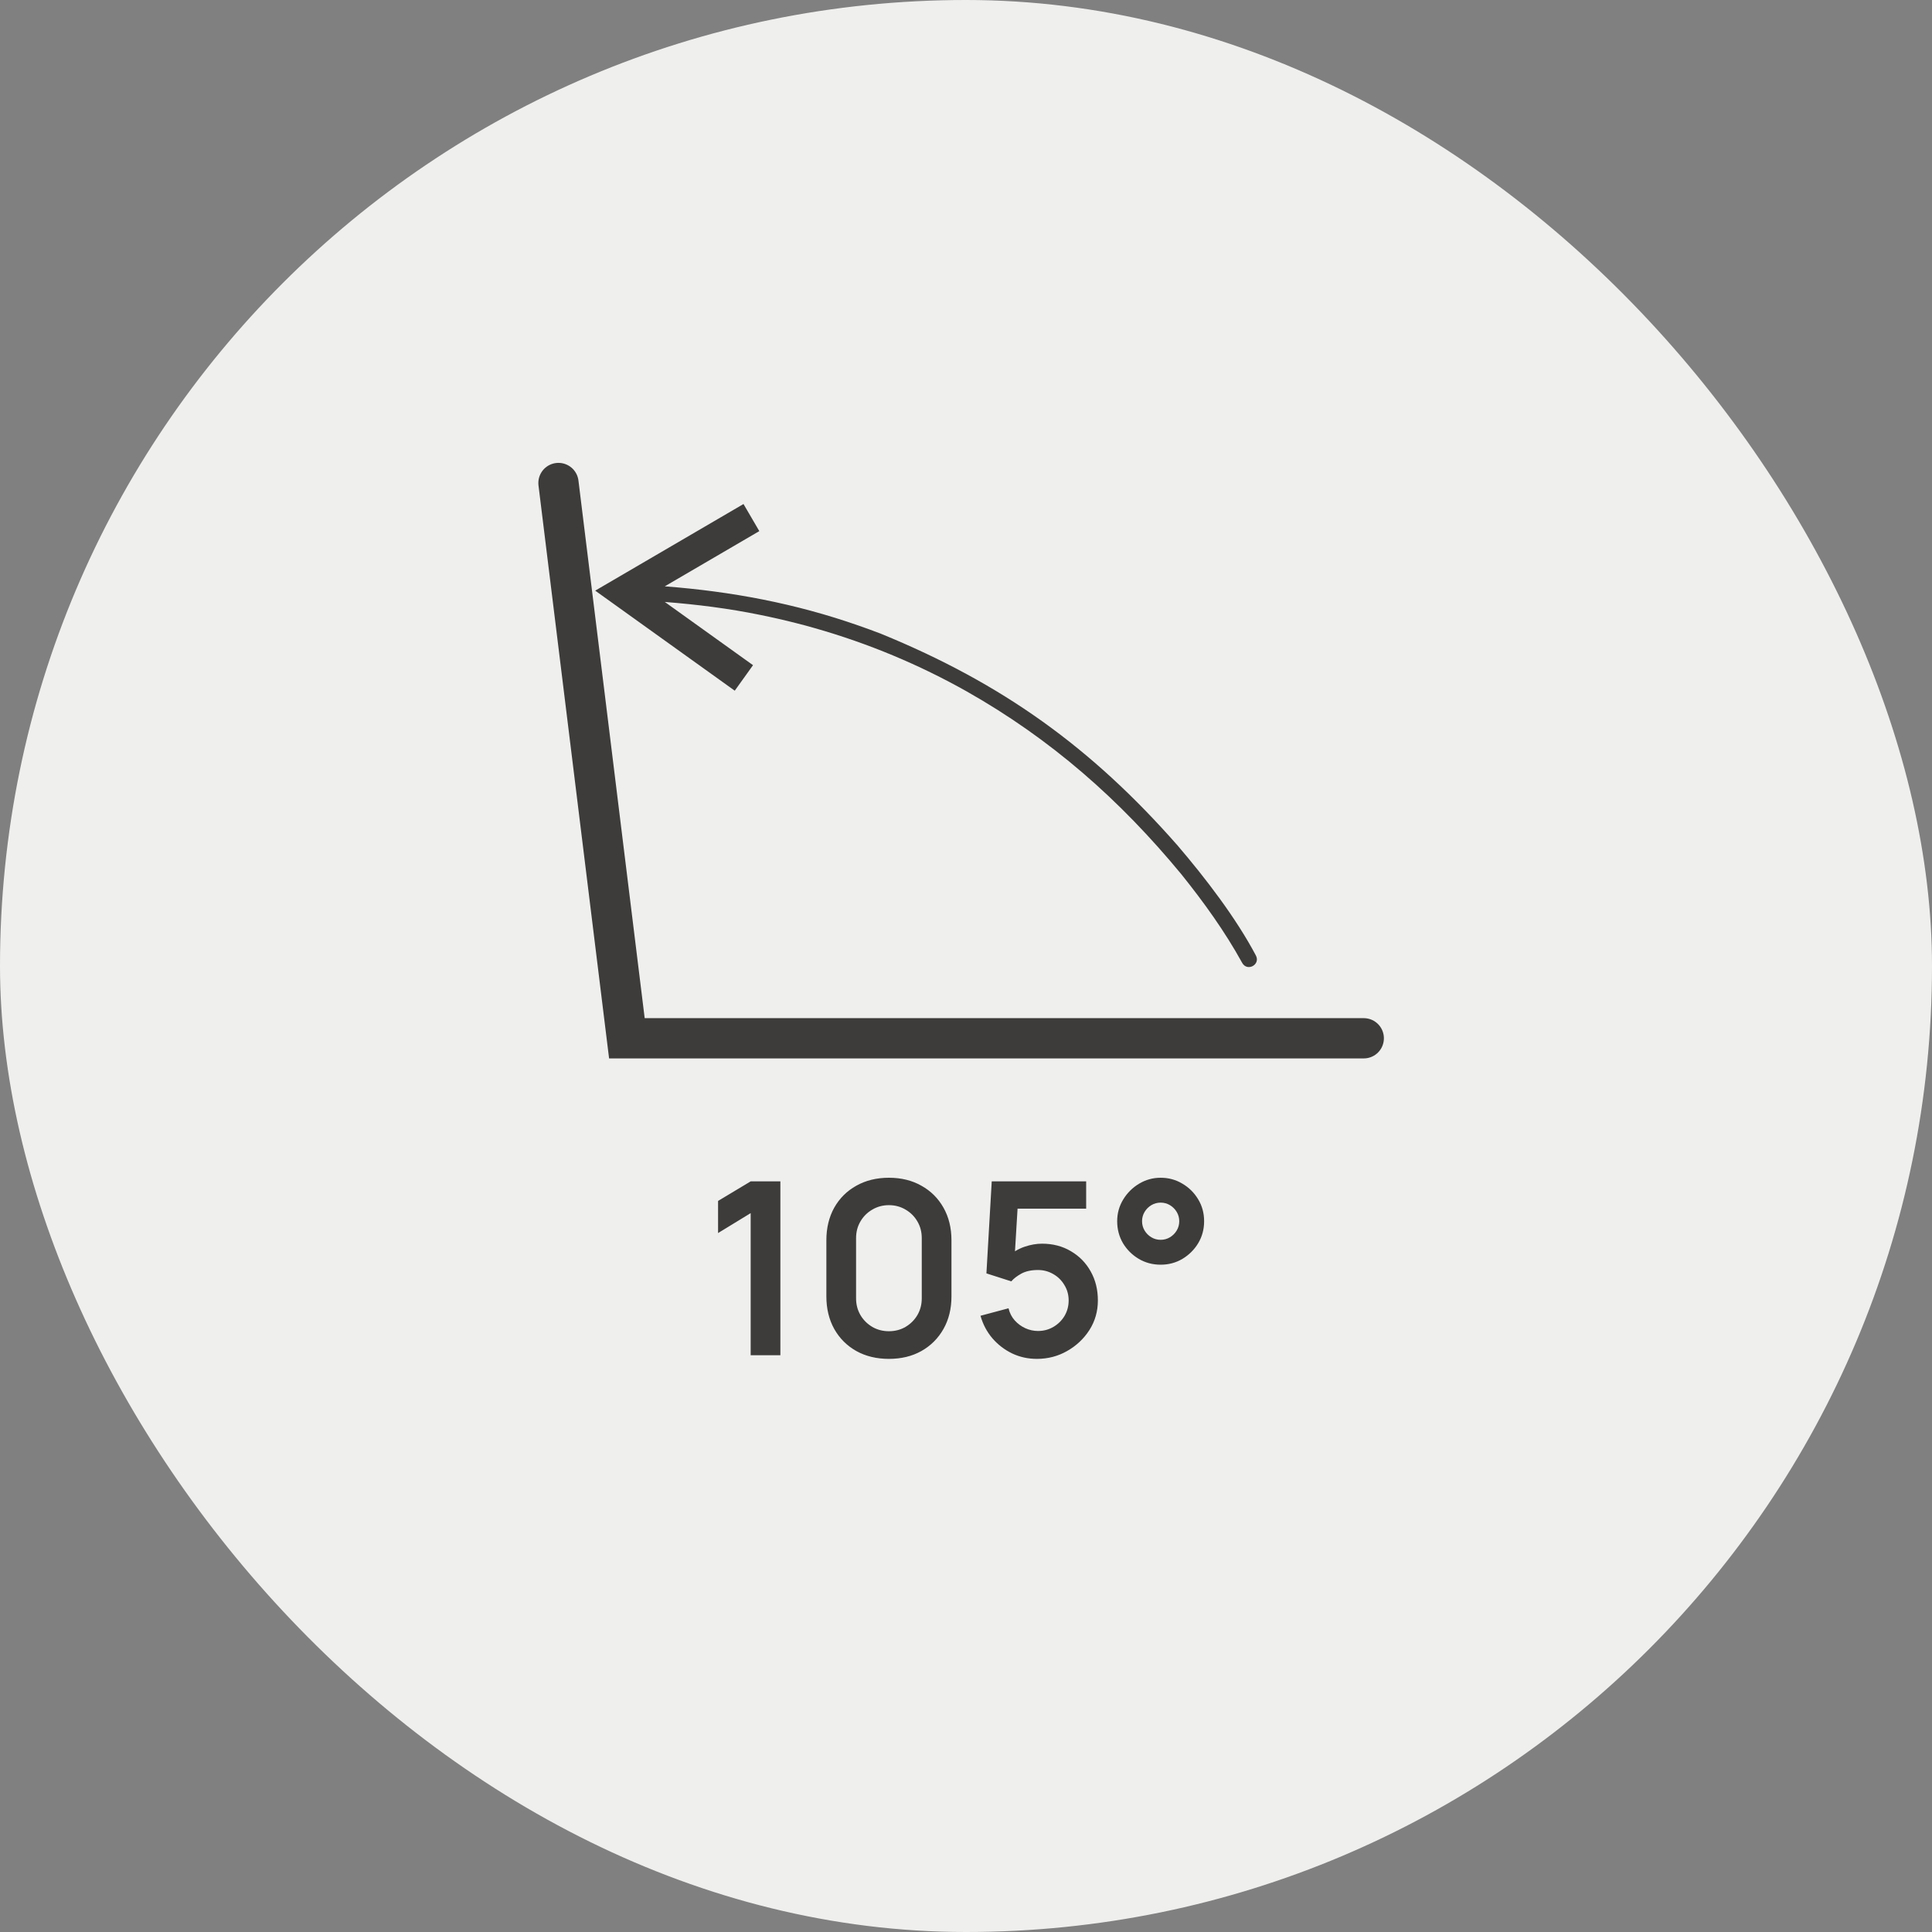 <svg width="128" height="128" viewBox="0 0 128 128" fill="none" xmlns="http://www.w3.org/2000/svg">
<rect x="0" y="0" width="128" height="128" fill="#808080" stroke="none"/>
<rect width="128" height="128" rx="64" fill="#EFEFEE"/>
<path d="M37 32L41.533 68.789H90.353" stroke="#3D3C3B" stroke-width="2.667" stroke-miterlimit="22.926" stroke-linecap="round"/>
<path d="M49.782 34.29L49.258 33.393L39.434 39.132L48.679 45.76L49.89 44.07L44.045 39.881C46.165 40.046 48.275 40.31 50.358 40.738C51.172 40.902 51.976 41.086 52.773 41.29C53.172 41.39 53.598 41.504 53.994 41.62C57.532 42.627 60.892 44.032 64.053 45.811C69.645 48.978 74.186 52.977 78.265 57.919C79.745 59.76 81.157 61.72 82.296 63.79C82.627 64.394 83.514 63.92 83.212 63.316C81.889 60.811 79.861 58.172 78.016 56.014C72.293 49.5 66.386 45.27 58.373 41.991C57.881 41.801 57.385 41.62 56.886 41.447C52.685 39.976 48.476 39.187 44.043 38.846L50.306 35.188L49.782 34.29Z" fill="#3D3C3B"/>
<path d="M49.734 89.789V80.373L47.574 81.693V79.565L49.734 78.269H51.702V89.789H49.734ZM58.893 90.029C58.077 90.029 57.357 89.856 56.733 89.509C56.109 89.157 55.621 88.669 55.269 88.045C54.923 87.421 54.749 86.701 54.749 85.885V82.173C54.749 81.357 54.923 80.637 55.269 80.013C55.621 79.389 56.109 78.904 56.733 78.557C57.357 78.205 58.077 78.029 58.893 78.029C59.709 78.029 60.427 78.205 61.045 78.557C61.669 78.904 62.157 79.389 62.509 80.013C62.861 80.637 63.037 81.357 63.037 82.173V85.885C63.037 86.701 62.861 87.421 62.509 88.045C62.157 88.669 61.669 89.157 61.045 89.509C60.427 89.856 59.709 90.029 58.893 90.029ZM58.893 88.197C59.299 88.197 59.667 88.101 59.997 87.909C60.328 87.712 60.589 87.451 60.781 87.125C60.973 86.794 61.069 86.427 61.069 86.021V82.029C61.069 81.618 60.973 81.251 60.781 80.925C60.589 80.594 60.328 80.333 59.997 80.141C59.667 79.944 59.299 79.845 58.893 79.845C58.488 79.845 58.12 79.944 57.789 80.141C57.459 80.333 57.197 80.594 57.005 80.925C56.813 81.251 56.717 81.618 56.717 82.029V86.021C56.717 86.427 56.813 86.794 57.005 87.125C57.197 87.451 57.459 87.712 57.789 87.909C58.12 88.101 58.488 88.197 58.893 88.197ZM68.697 90.029C68.11 90.029 67.563 89.909 67.057 89.669C66.55 89.424 66.113 89.088 65.745 88.661C65.382 88.234 65.121 87.739 64.961 87.173L66.817 86.677C66.891 86.987 67.027 87.253 67.225 87.477C67.427 87.701 67.662 87.874 67.929 87.997C68.201 88.12 68.481 88.181 68.769 88.181C69.142 88.181 69.483 88.091 69.793 87.909C70.102 87.728 70.347 87.485 70.529 87.181C70.71 86.872 70.801 86.531 70.801 86.157C70.801 85.784 70.707 85.445 70.521 85.141C70.339 84.832 70.094 84.589 69.785 84.413C69.475 84.232 69.137 84.141 68.769 84.141C68.326 84.141 67.958 84.221 67.665 84.381C67.377 84.541 67.155 84.712 67.001 84.893L65.353 84.365L65.705 78.269H71.961V80.077H66.737L67.457 79.397L67.201 83.637L66.849 83.205C67.147 82.933 67.494 82.731 67.889 82.597C68.283 82.464 68.665 82.397 69.033 82.397C69.753 82.397 70.39 82.562 70.945 82.893C71.505 83.219 71.942 83.664 72.257 84.229C72.577 84.794 72.737 85.437 72.737 86.157C72.737 86.877 72.55 87.531 72.177 88.117C71.803 88.698 71.31 89.162 70.697 89.509C70.089 89.856 69.422 90.029 68.697 90.029ZM76.896 83.789C76.368 83.789 75.885 83.661 75.448 83.405C75.01 83.144 74.661 82.797 74.4 82.365C74.144 81.928 74.016 81.442 74.016 80.909C74.016 80.386 74.149 79.906 74.416 79.469C74.682 79.032 75.034 78.683 75.472 78.421C75.909 78.16 76.384 78.029 76.896 78.029C77.424 78.029 77.904 78.16 78.336 78.421C78.773 78.677 79.122 79.024 79.384 79.461C79.645 79.893 79.776 80.376 79.776 80.909C79.776 81.442 79.645 81.928 79.384 82.365C79.122 82.797 78.773 83.144 78.336 83.405C77.904 83.661 77.424 83.789 76.896 83.789ZM76.896 82.141C77.12 82.141 77.325 82.085 77.512 81.973C77.698 81.861 77.848 81.712 77.96 81.525C78.072 81.338 78.128 81.133 78.128 80.909C78.128 80.685 78.072 80.48 77.96 80.293C77.848 80.106 77.698 79.957 77.512 79.845C77.325 79.733 77.12 79.677 76.896 79.677C76.672 79.677 76.466 79.733 76.28 79.845C76.093 79.957 75.944 80.106 75.832 80.293C75.72 80.48 75.664 80.685 75.664 80.909C75.664 81.133 75.72 81.338 75.832 81.525C75.944 81.712 76.093 81.861 76.28 81.973C76.466 82.085 76.672 82.141 76.896 82.141Z" fill="#3D3C3B"/>
</svg>
